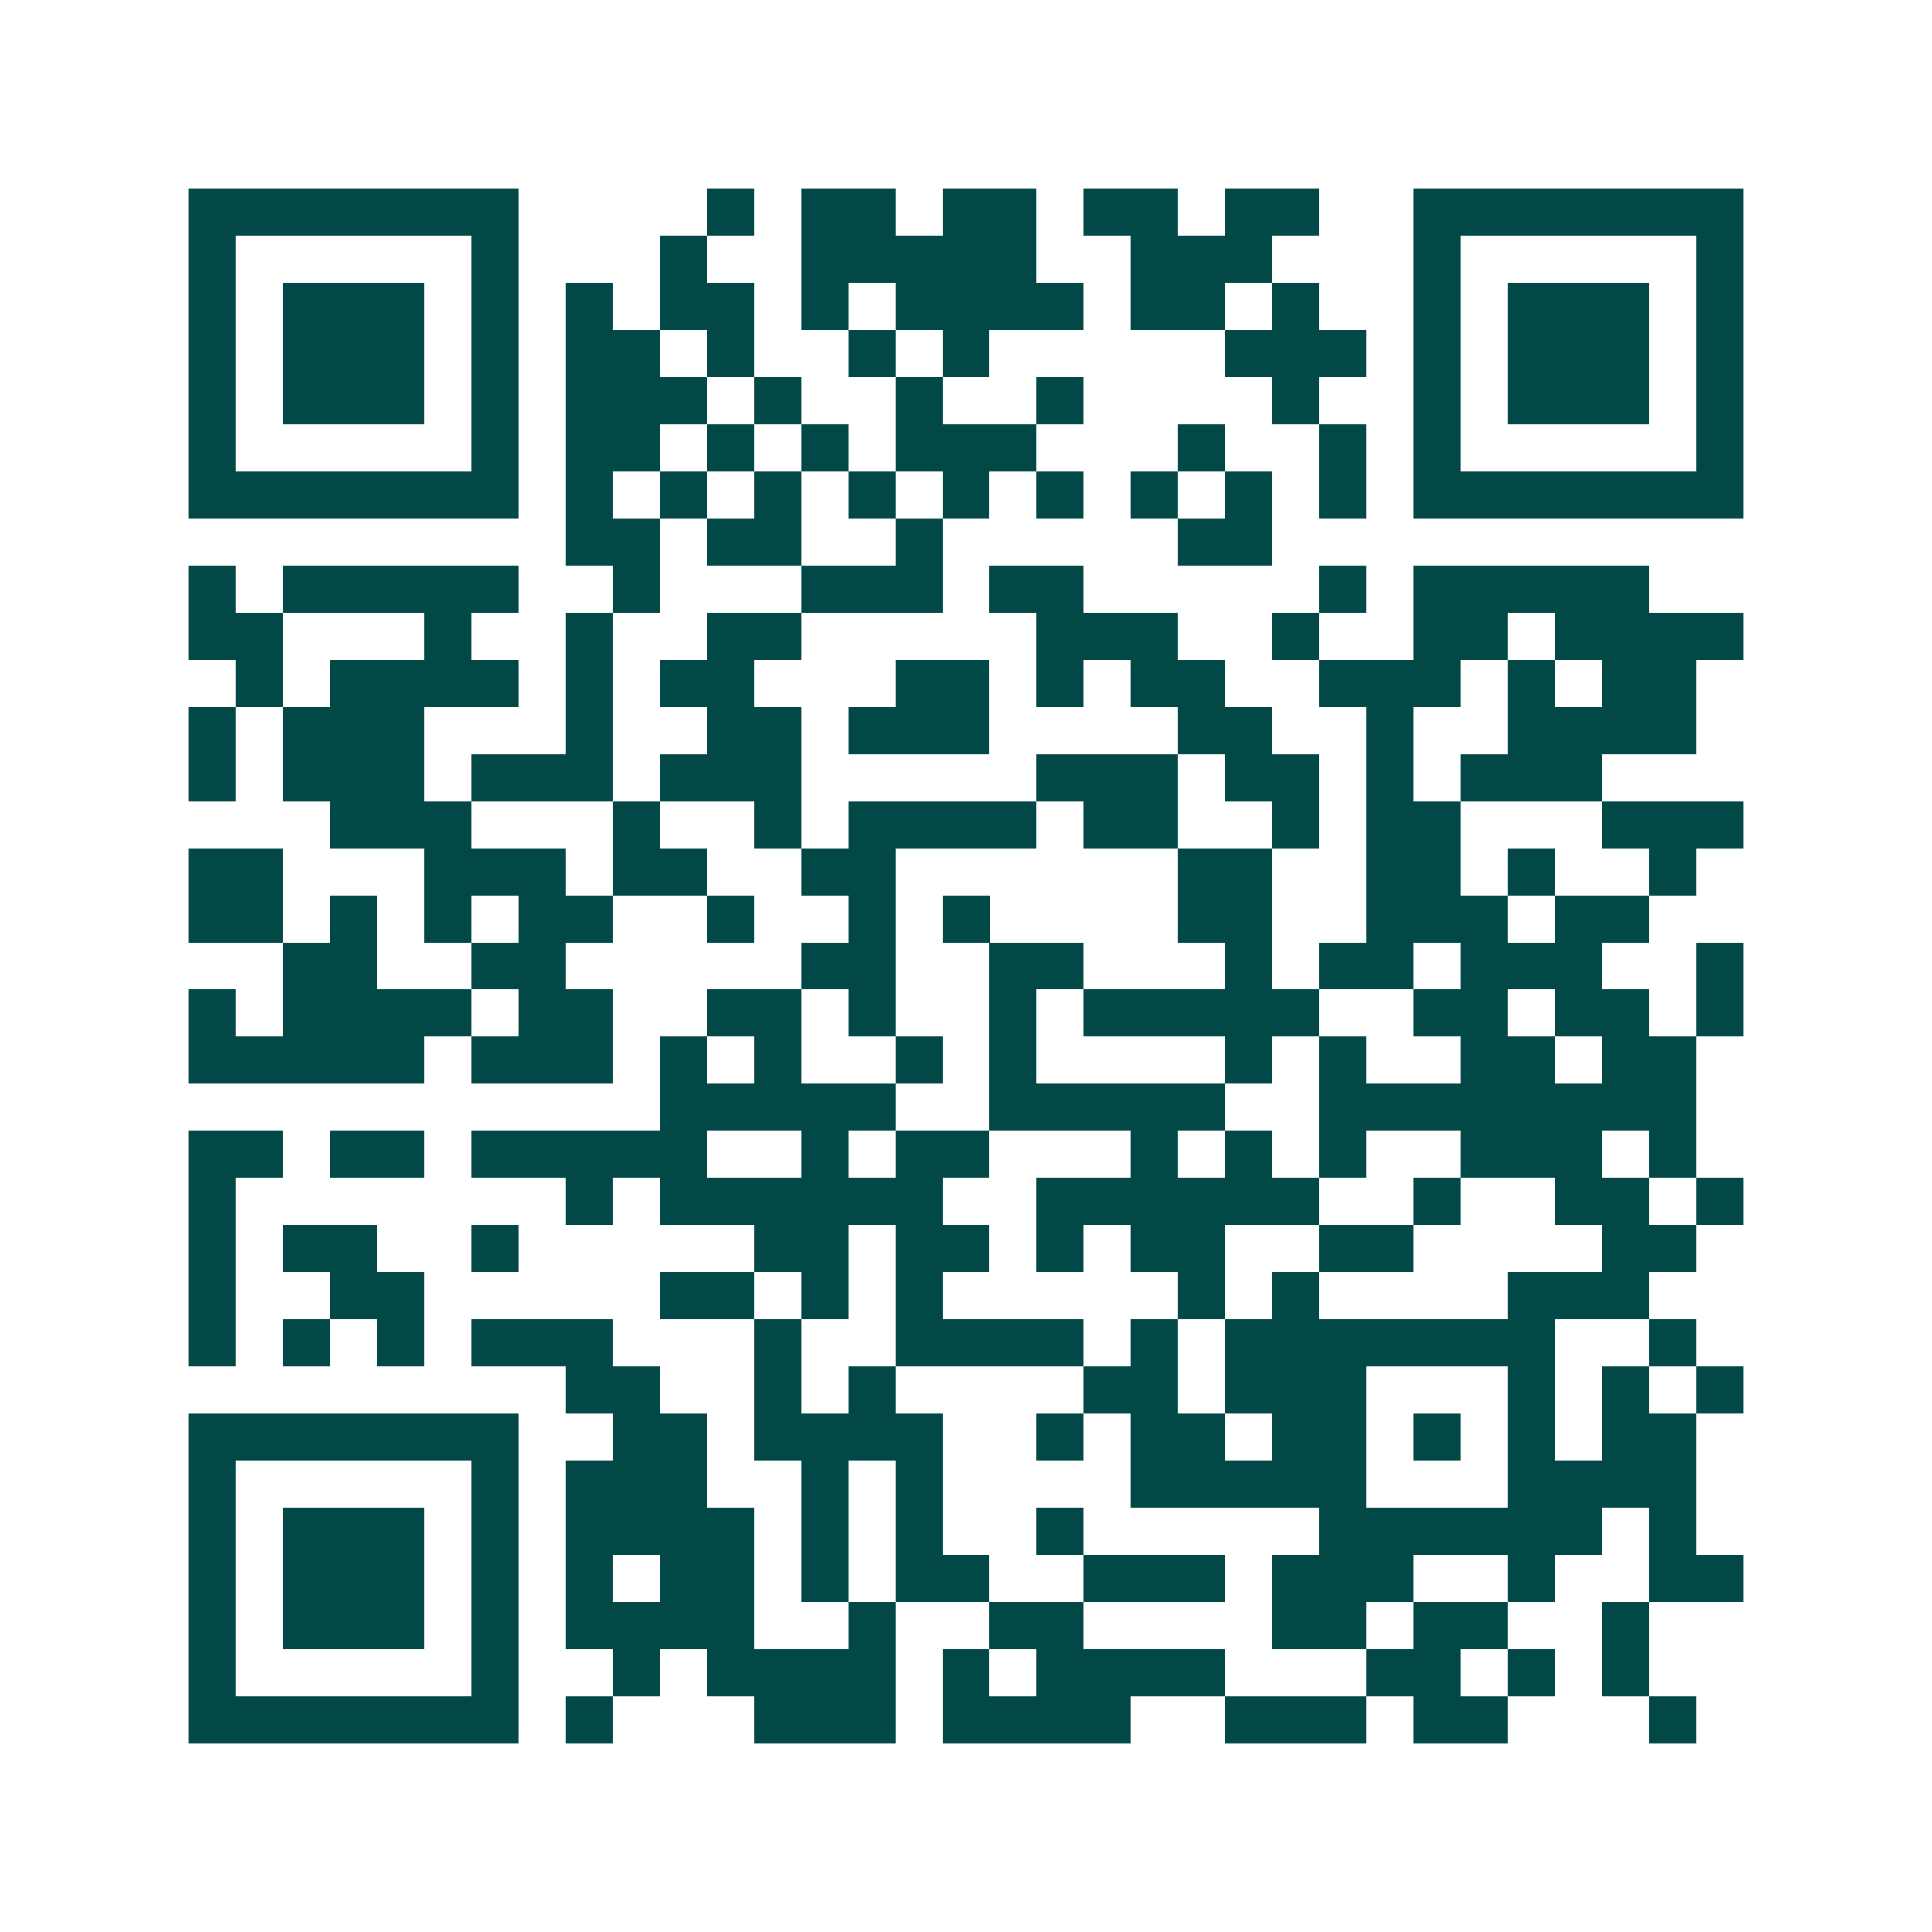 <svg xmlns="http://www.w3.org/2000/svg" width="200" height="200" viewBox="0 0 41 41" shape-rendering="crispEdges"><path fill="#ffffff" d="M0 0h41v41H0z"/><path stroke="#014847" d="M4 4.5h7m4 0h1m1 0h2m1 0h2m1 0h2m1 0h2m2 0h7M4 5.5h1m5 0h1m3 0h1m2 0h5m2 0h3m3 0h1m5 0h1M4 6.5h1m1 0h3m1 0h1m1 0h1m1 0h2m1 0h1m1 0h4m1 0h2m1 0h1m2 0h1m1 0h3m1 0h1M4 7.5h1m1 0h3m1 0h1m1 0h2m1 0h1m2 0h1m1 0h1m5 0h3m1 0h1m1 0h3m1 0h1M4 8.5h1m1 0h3m1 0h1m1 0h3m1 0h1m2 0h1m2 0h1m4 0h1m2 0h1m1 0h3m1 0h1M4 9.5h1m5 0h1m1 0h2m1 0h1m1 0h1m1 0h3m3 0h1m2 0h1m1 0h1m5 0h1M4 10.5h7m1 0h1m1 0h1m1 0h1m1 0h1m1 0h1m1 0h1m1 0h1m1 0h1m1 0h1m1 0h7M12 11.5h2m1 0h2m2 0h1m5 0h2M4 12.5h1m1 0h5m2 0h1m3 0h3m1 0h2m5 0h1m1 0h5M4 13.5h2m3 0h1m2 0h1m2 0h2m5 0h3m2 0h1m2 0h2m1 0h4M5 14.5h1m1 0h4m1 0h1m1 0h2m3 0h2m1 0h1m1 0h2m2 0h3m1 0h1m1 0h2M4 15.5h1m1 0h3m3 0h1m2 0h2m1 0h3m4 0h2m2 0h1m2 0h4M4 16.5h1m1 0h3m1 0h3m1 0h3m5 0h3m1 0h2m1 0h1m1 0h3M7 17.5h3m3 0h1m2 0h1m1 0h4m1 0h2m2 0h1m1 0h2m3 0h3M4 18.5h2m3 0h3m1 0h2m2 0h2m6 0h2m2 0h2m1 0h1m2 0h1M4 19.5h2m1 0h1m1 0h1m1 0h2m2 0h1m2 0h1m1 0h1m4 0h2m2 0h3m1 0h2M6 20.5h2m2 0h2m5 0h2m2 0h2m3 0h1m1 0h2m1 0h3m2 0h1M4 21.5h1m1 0h4m1 0h2m2 0h2m1 0h1m2 0h1m1 0h5m2 0h2m1 0h2m1 0h1M4 22.5h5m1 0h3m1 0h1m1 0h1m2 0h1m1 0h1m4 0h1m1 0h1m2 0h2m1 0h2M14 23.5h5m2 0h5m2 0h8M4 24.5h2m1 0h2m1 0h5m2 0h1m1 0h2m3 0h1m1 0h1m1 0h1m2 0h3m1 0h1M4 25.5h1m7 0h1m1 0h6m2 0h6m2 0h1m2 0h2m1 0h1M4 26.5h1m1 0h2m2 0h1m5 0h2m1 0h2m1 0h1m1 0h2m2 0h2m4 0h2M4 27.5h1m2 0h2m5 0h2m1 0h1m1 0h1m5 0h1m1 0h1m4 0h3M4 28.5h1m1 0h1m1 0h1m1 0h3m3 0h1m2 0h4m1 0h1m1 0h7m2 0h1M12 29.5h2m2 0h1m1 0h1m4 0h2m1 0h3m3 0h1m1 0h1m1 0h1M4 30.5h7m2 0h2m1 0h4m2 0h1m1 0h2m1 0h2m1 0h1m1 0h1m1 0h2M4 31.5h1m5 0h1m1 0h3m2 0h1m1 0h1m4 0h5m3 0h4M4 32.5h1m1 0h3m1 0h1m1 0h4m1 0h1m1 0h1m2 0h1m5 0h6m1 0h1M4 33.5h1m1 0h3m1 0h1m1 0h1m1 0h2m1 0h1m1 0h2m2 0h3m1 0h3m2 0h1m2 0h2M4 34.5h1m1 0h3m1 0h1m1 0h4m2 0h1m2 0h2m4 0h2m1 0h2m2 0h1M4 35.5h1m5 0h1m2 0h1m1 0h4m1 0h1m1 0h4m3 0h2m1 0h1m1 0h1M4 36.5h7m1 0h1m3 0h3m1 0h4m2 0h3m1 0h2m3 0h1"/></svg>
